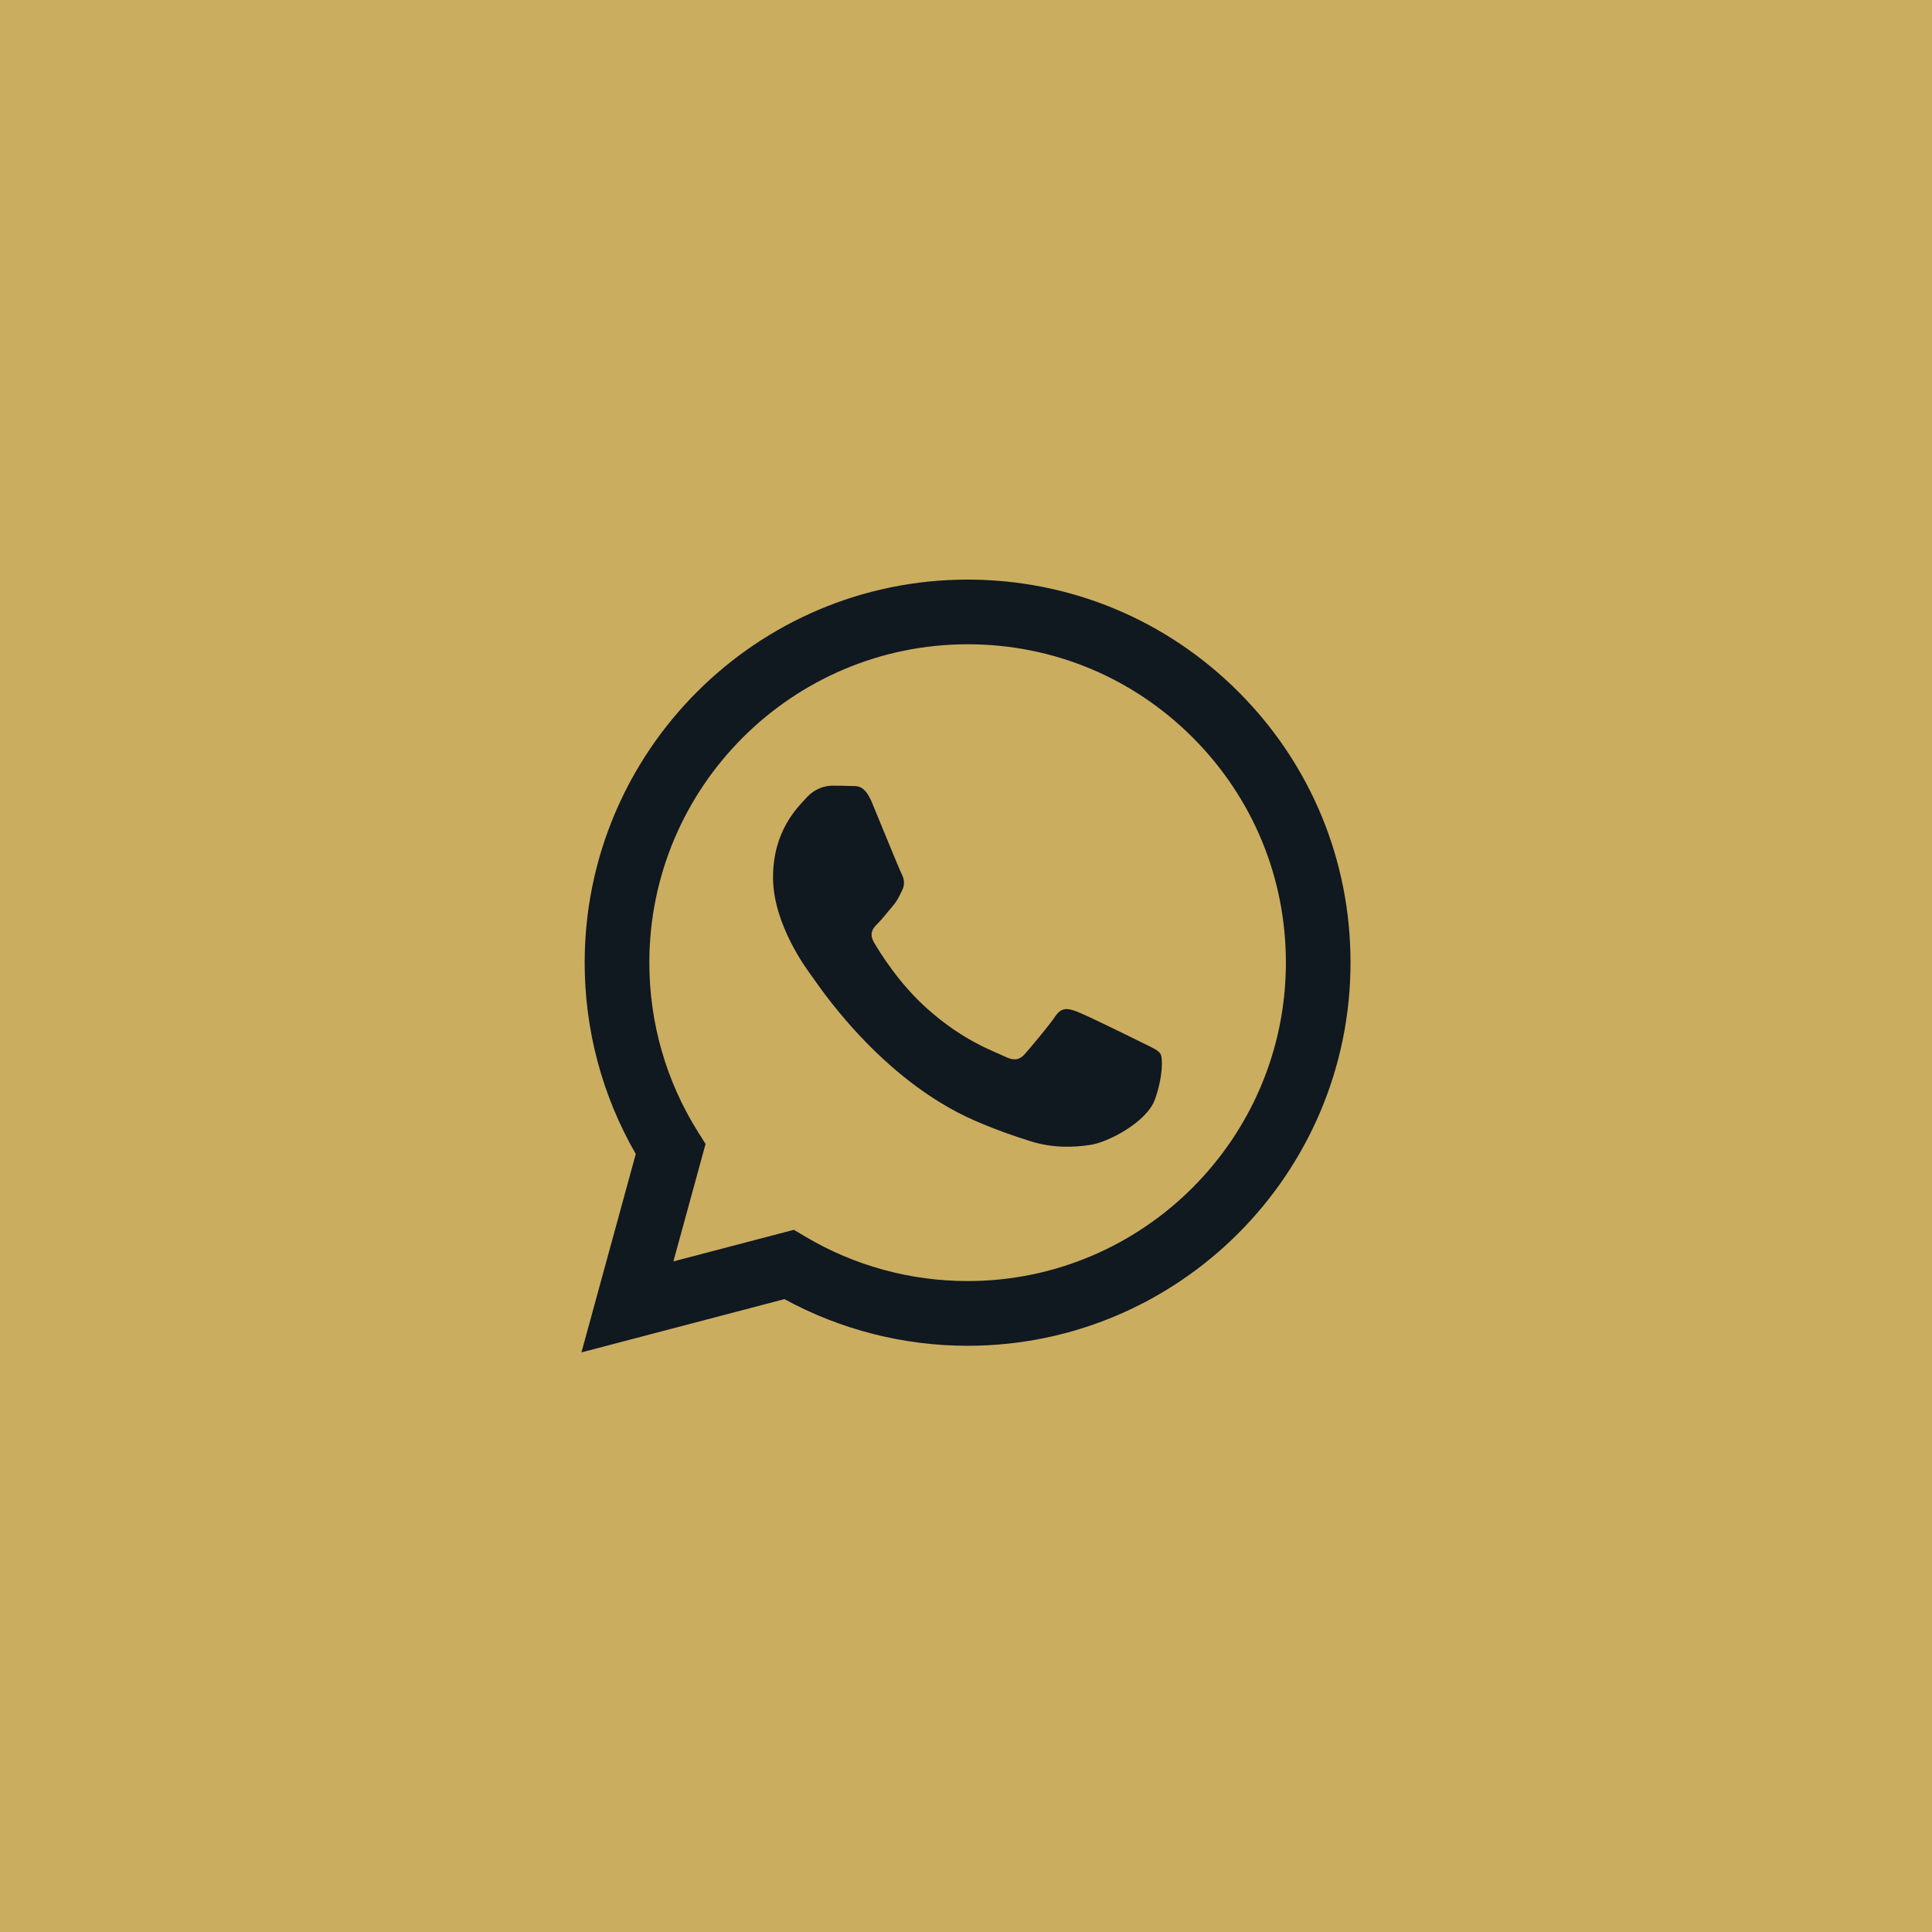 <svg width="40" height="40" viewBox="0 0 40 40" fill="none" xmlns="http://www.w3.org/2000/svg">
<rect width="40" height="40" fill="#CBAD60"/>
<path fillRule="evenodd" clipRule="evenodd" d="M25.642 14.325C24.145 12.827 22.154 12.001 20.033 12C15.663 12 12.107 15.556 12.105 19.928C12.104 21.325 12.469 22.689 13.163 23.892L12.038 28L16.241 26.897C17.399 27.529 18.703 27.862 20.029 27.863H20.033C24.402 27.863 27.959 24.306 27.961 19.934C27.963 17.816 27.139 15.823 25.642 14.325ZM20.033 26.523H20.031C18.848 26.523 17.689 26.205 16.677 25.605L16.436 25.462L13.942 26.116L14.608 23.684L14.451 23.435C13.791 22.385 13.443 21.173 13.444 19.928C13.445 16.295 16.402 13.339 20.037 13.339C21.797 13.339 23.451 14.025 24.695 15.271C25.939 16.517 26.624 18.172 26.623 19.933C26.621 23.567 23.665 26.523 20.033 26.523ZM23.648 21.588C23.45 21.489 22.476 21.009 22.294 20.943C22.113 20.877 21.981 20.844 21.848 21.042C21.715 21.24 21.337 21.687 21.221 21.819C21.105 21.951 20.989 21.968 20.791 21.869C20.593 21.769 19.955 21.561 19.198 20.885C18.609 20.36 18.211 19.711 18.096 19.513C17.981 19.314 18.084 19.207 18.183 19.109C18.272 19.02 18.381 18.877 18.48 18.761C18.58 18.647 18.613 18.564 18.679 18.431C18.745 18.299 18.713 18.183 18.663 18.084C18.613 17.985 18.217 17.01 18.052 16.613C17.891 16.227 17.728 16.279 17.606 16.273C17.491 16.267 17.359 16.267 17.226 16.267C17.094 16.267 16.879 16.316 16.698 16.515C16.517 16.713 16.005 17.193 16.005 18.167C16.005 19.143 16.715 20.085 16.813 20.217C16.912 20.349 18.21 22.35 20.197 23.208C20.67 23.412 21.039 23.534 21.327 23.625C21.801 23.776 22.233 23.755 22.575 23.704C22.955 23.647 23.747 23.225 23.912 22.762C24.077 22.299 24.077 21.902 24.027 21.82C23.978 21.737 23.846 21.687 23.648 21.588Z" fill="#101820"/>
</svg>
